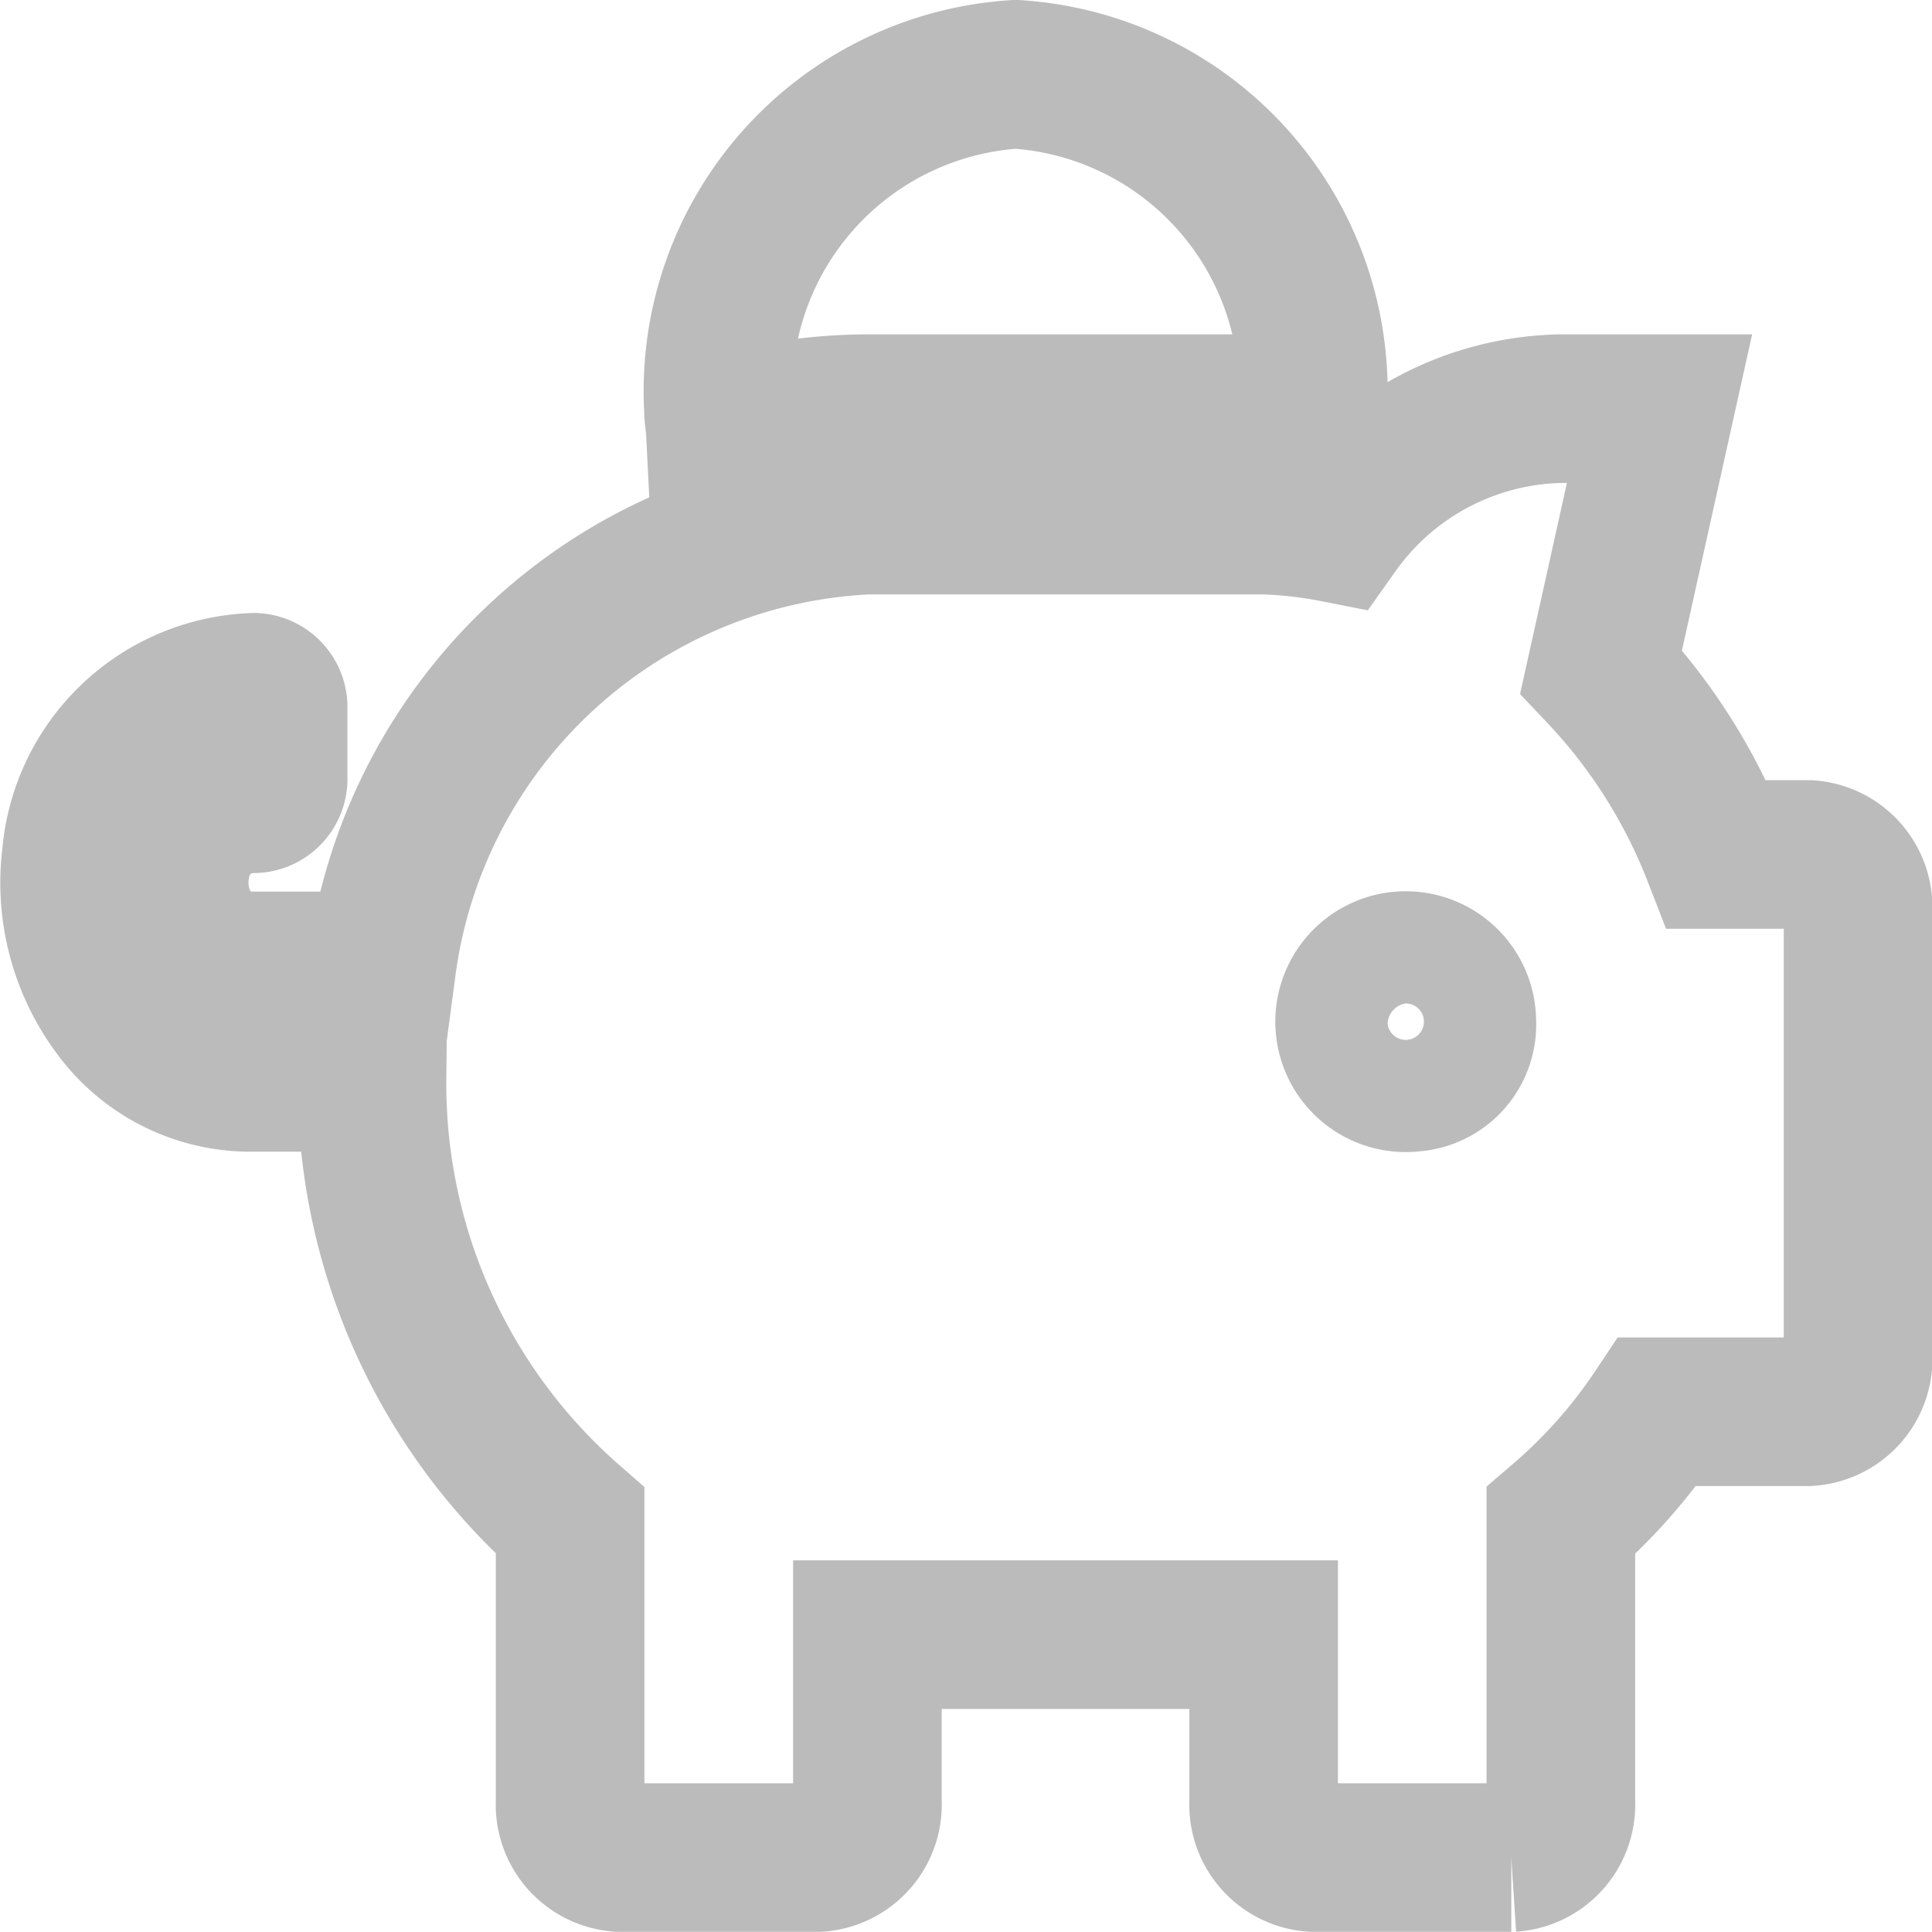 <svg xmlns="http://www.w3.org/2000/svg" width="26.002" height="26" viewBox="0 0 26.002 26"><path d="M23.328,10.5H22.1a7.575,7.575,0,0,0-1.558-2.461L21.328,4.5H20a3.816,3.816,0,0,0-3.04,1.608A5.9,5.9,0,0,0,16,6H10.663a6.919,6.919,0,0,0-6.532,6h-1.8a.962.962,0,0,1-.773-.415,1.233,1.233,0,0,1-.2-.935,1.058,1.058,0,0,1,1.02-.9h.041a.268.268,0,0,0,.25-.281V8.531a.268.268,0,0,0-.25-.281,2.487,2.487,0,0,0-2.4,2.278A2.855,2.855,0,0,0,.573,12.6a2.233,2.233,0,0,0,1.753.9H4a7.816,7.816,0,0,0,2.666,5.967V23.25a.714.714,0,0,0,.667.75H10a.714.714,0,0,0,.667-.75V21H16v2.25a.714.714,0,0,0,.667.75h2.666A.714.714,0,0,0,20,23.25V19.467A7.143,7.143,0,0,0,21.3,18h2.029A.714.714,0,0,0,24,17.25v-6a.714.714,0,0,0-.667-.75ZM18,13.5a.755.755,0,1,1,.667-.75A.712.712,0,0,1,18,13.5Zm-7.332-9H16c.225,0,.444.019.662.037V4.5a4.272,4.272,0,0,0-4-4.5,4.272,4.272,0,0,0-4,4.5c0,.1.02.192.025.291A7.093,7.093,0,0,1,10.663,4.5Z" transform="translate(1.007 1)" fill="none" stroke="#bbb" stroke-width="2"/></svg>